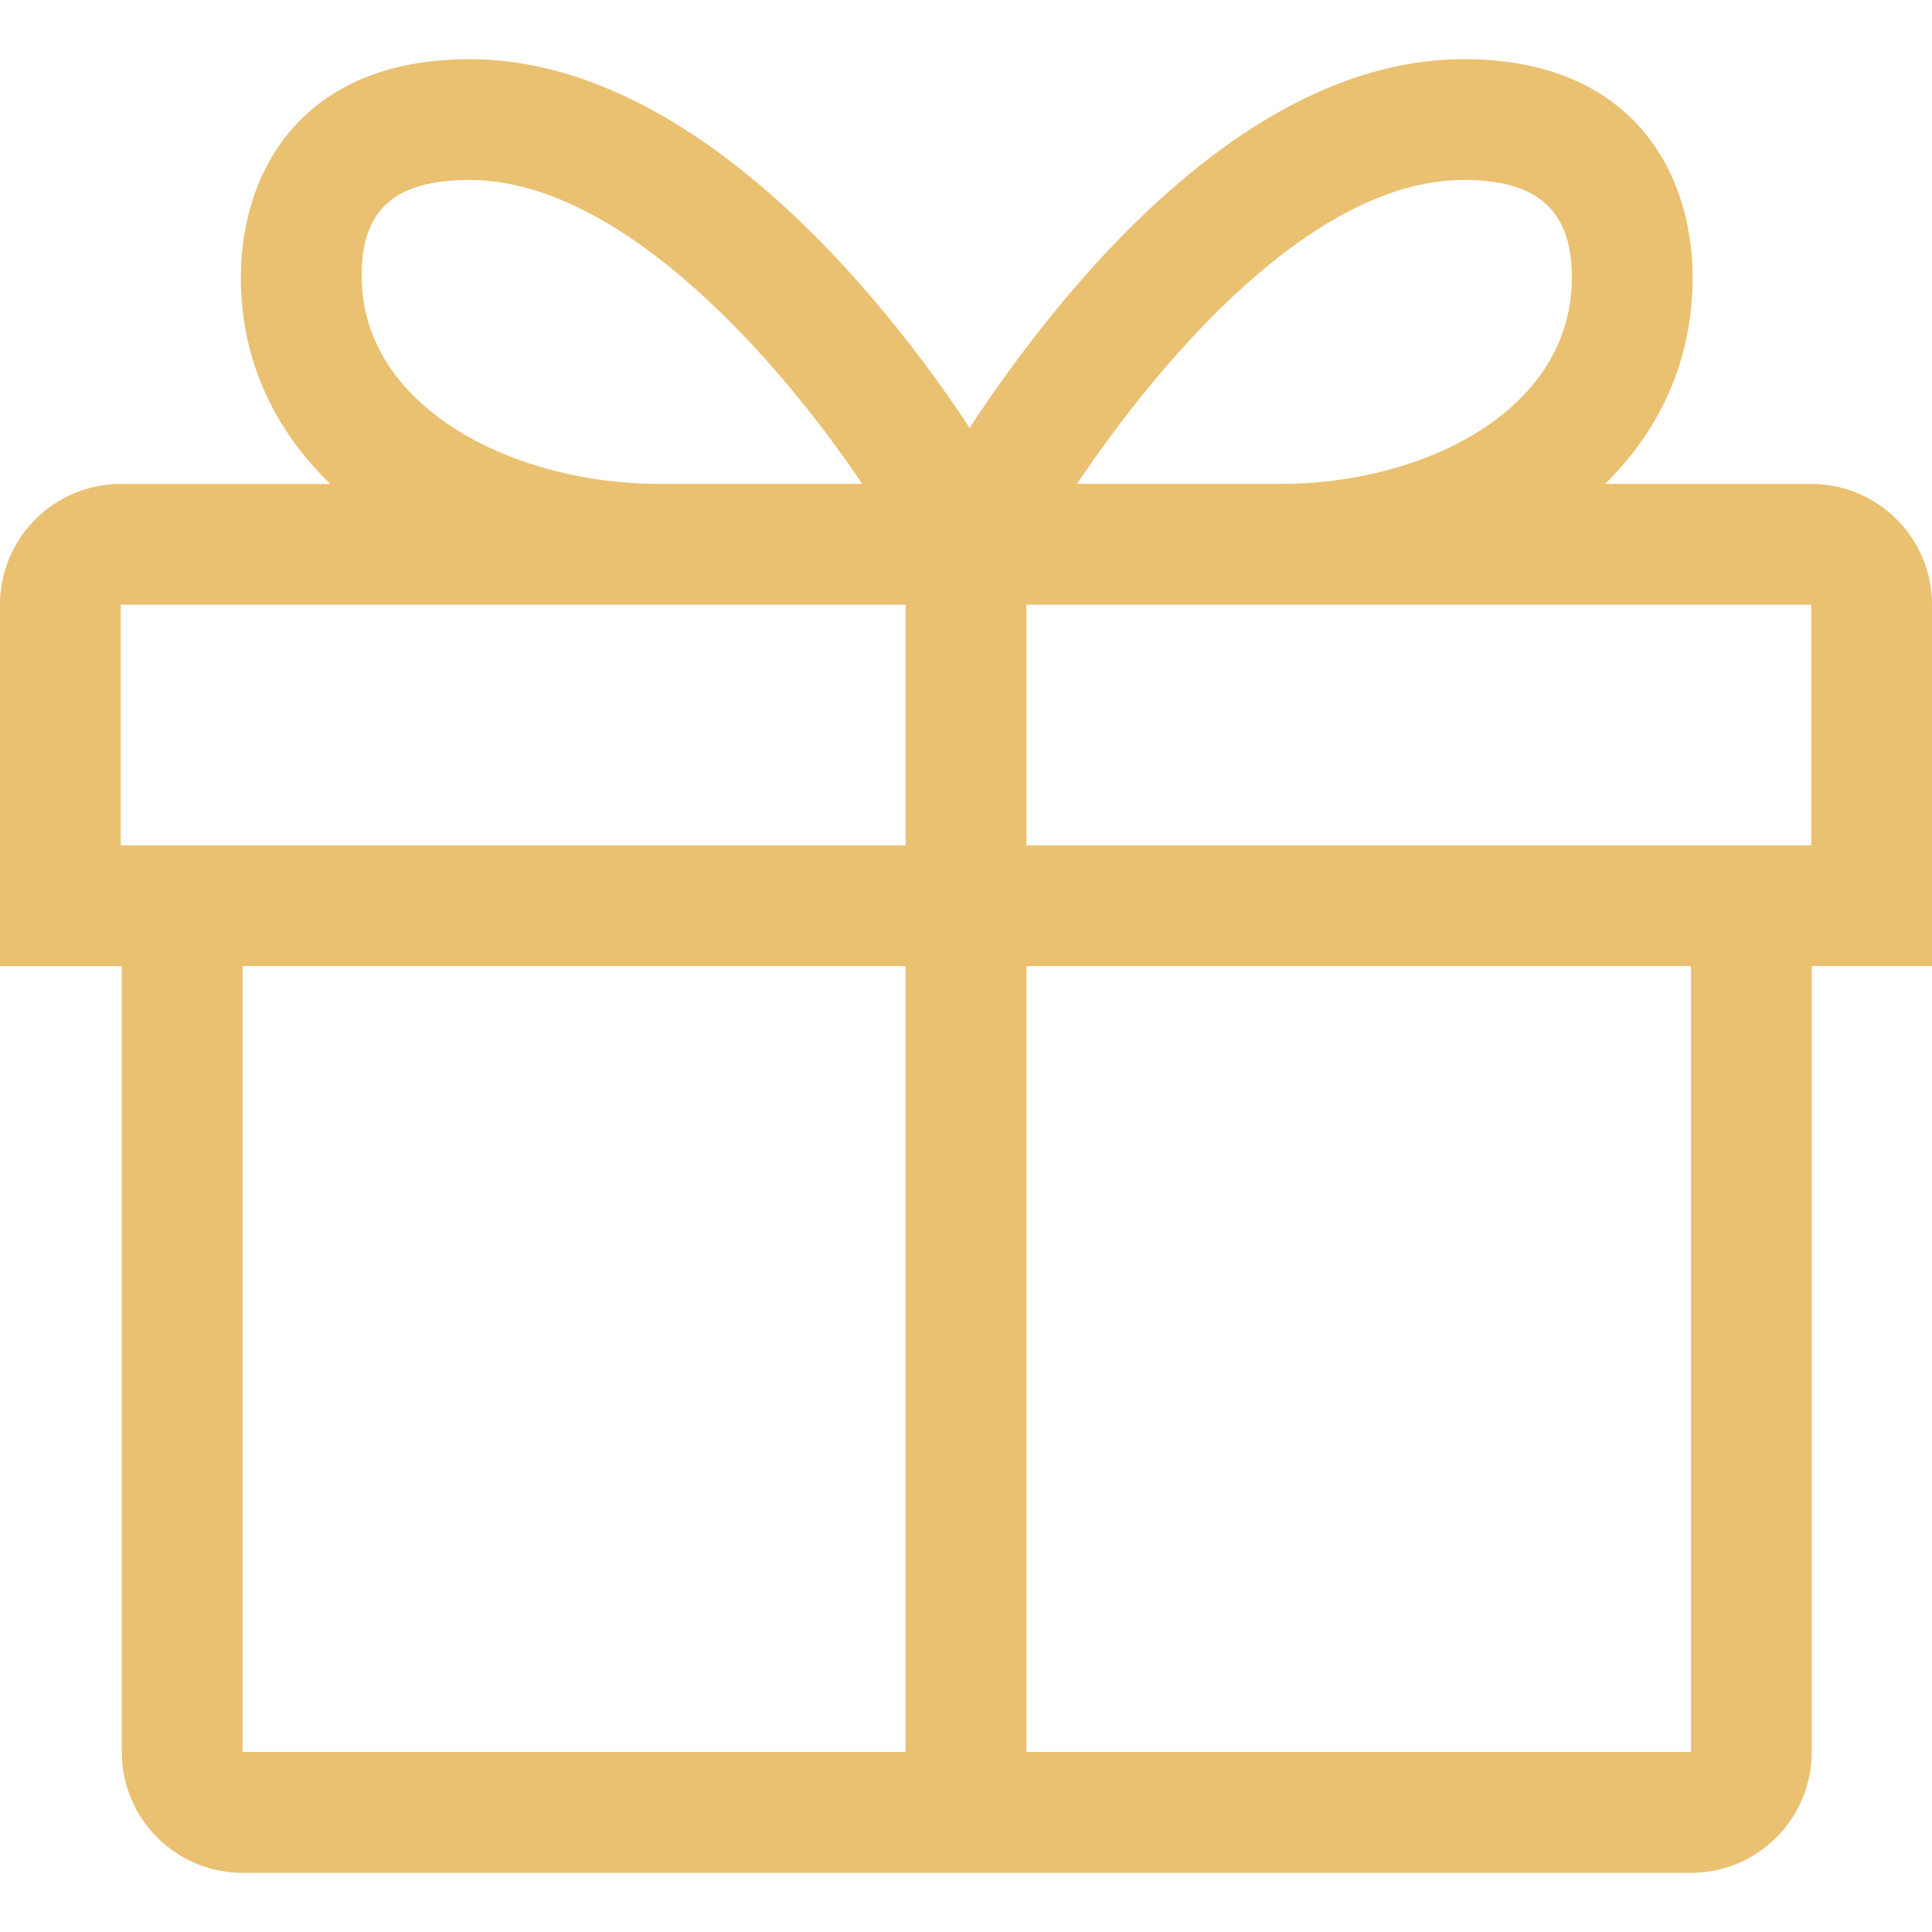 <?xml version="1.0" encoding="UTF-8"?> <svg xmlns="http://www.w3.org/2000/svg" width="142" height="142" viewBox="0 0 142 142" fill="none"><g clip-path="url(#clip0_293_16)"><path d="M142 44.444C142 39.542 138.026 35.569 133.125 35.569H117.975C121.896 31.701 124.405 26.632 124.405 20.388C124.405 12.7 119.99 4.349 107.596 4.349C91.288 4.349 77.665 21.713 71.264 31.446C64.859 21.715 50.818 4.351 34.513 4.351C22.119 4.351 17.703 12.702 17.703 20.39C17.703 26.631 20.282 31.704 24.282 35.571H8.875C3.974 35.571 0 39.545 0 44.446V71.011H8.953V128.776C8.953 133.677 12.926 137.651 17.828 137.651H124.283C129.184 137.651 133.158 133.677 133.158 128.776V71.009H142V44.444H142ZM107.596 13.226C113.083 13.226 115.53 15.531 115.53 20.39C115.53 30.248 104.528 35.566 94.179 35.566H79.156C85.462 26.201 96.56 13.226 107.596 13.226ZM34.513 13.226C45.551 13.226 57.068 26.201 63.374 35.564H48.346C37.998 35.564 26.578 30.108 26.578 20.251C26.578 15.394 29.025 13.226 34.513 13.226ZM133.125 62.134H75.437V44.444H133.125V62.134ZM8.875 44.444H66.562V62.134H8.875V44.444ZM17.828 71.009H66.562V128.774H17.828V71.009ZM124.285 128.774H75.437V71.009H124.285V128.774Z" fill="#EAC071"></path></g><defs><clipPath id="clip0_293_16"><rect width="142" height="142" fill="white"></rect></clipPath></defs></svg> 